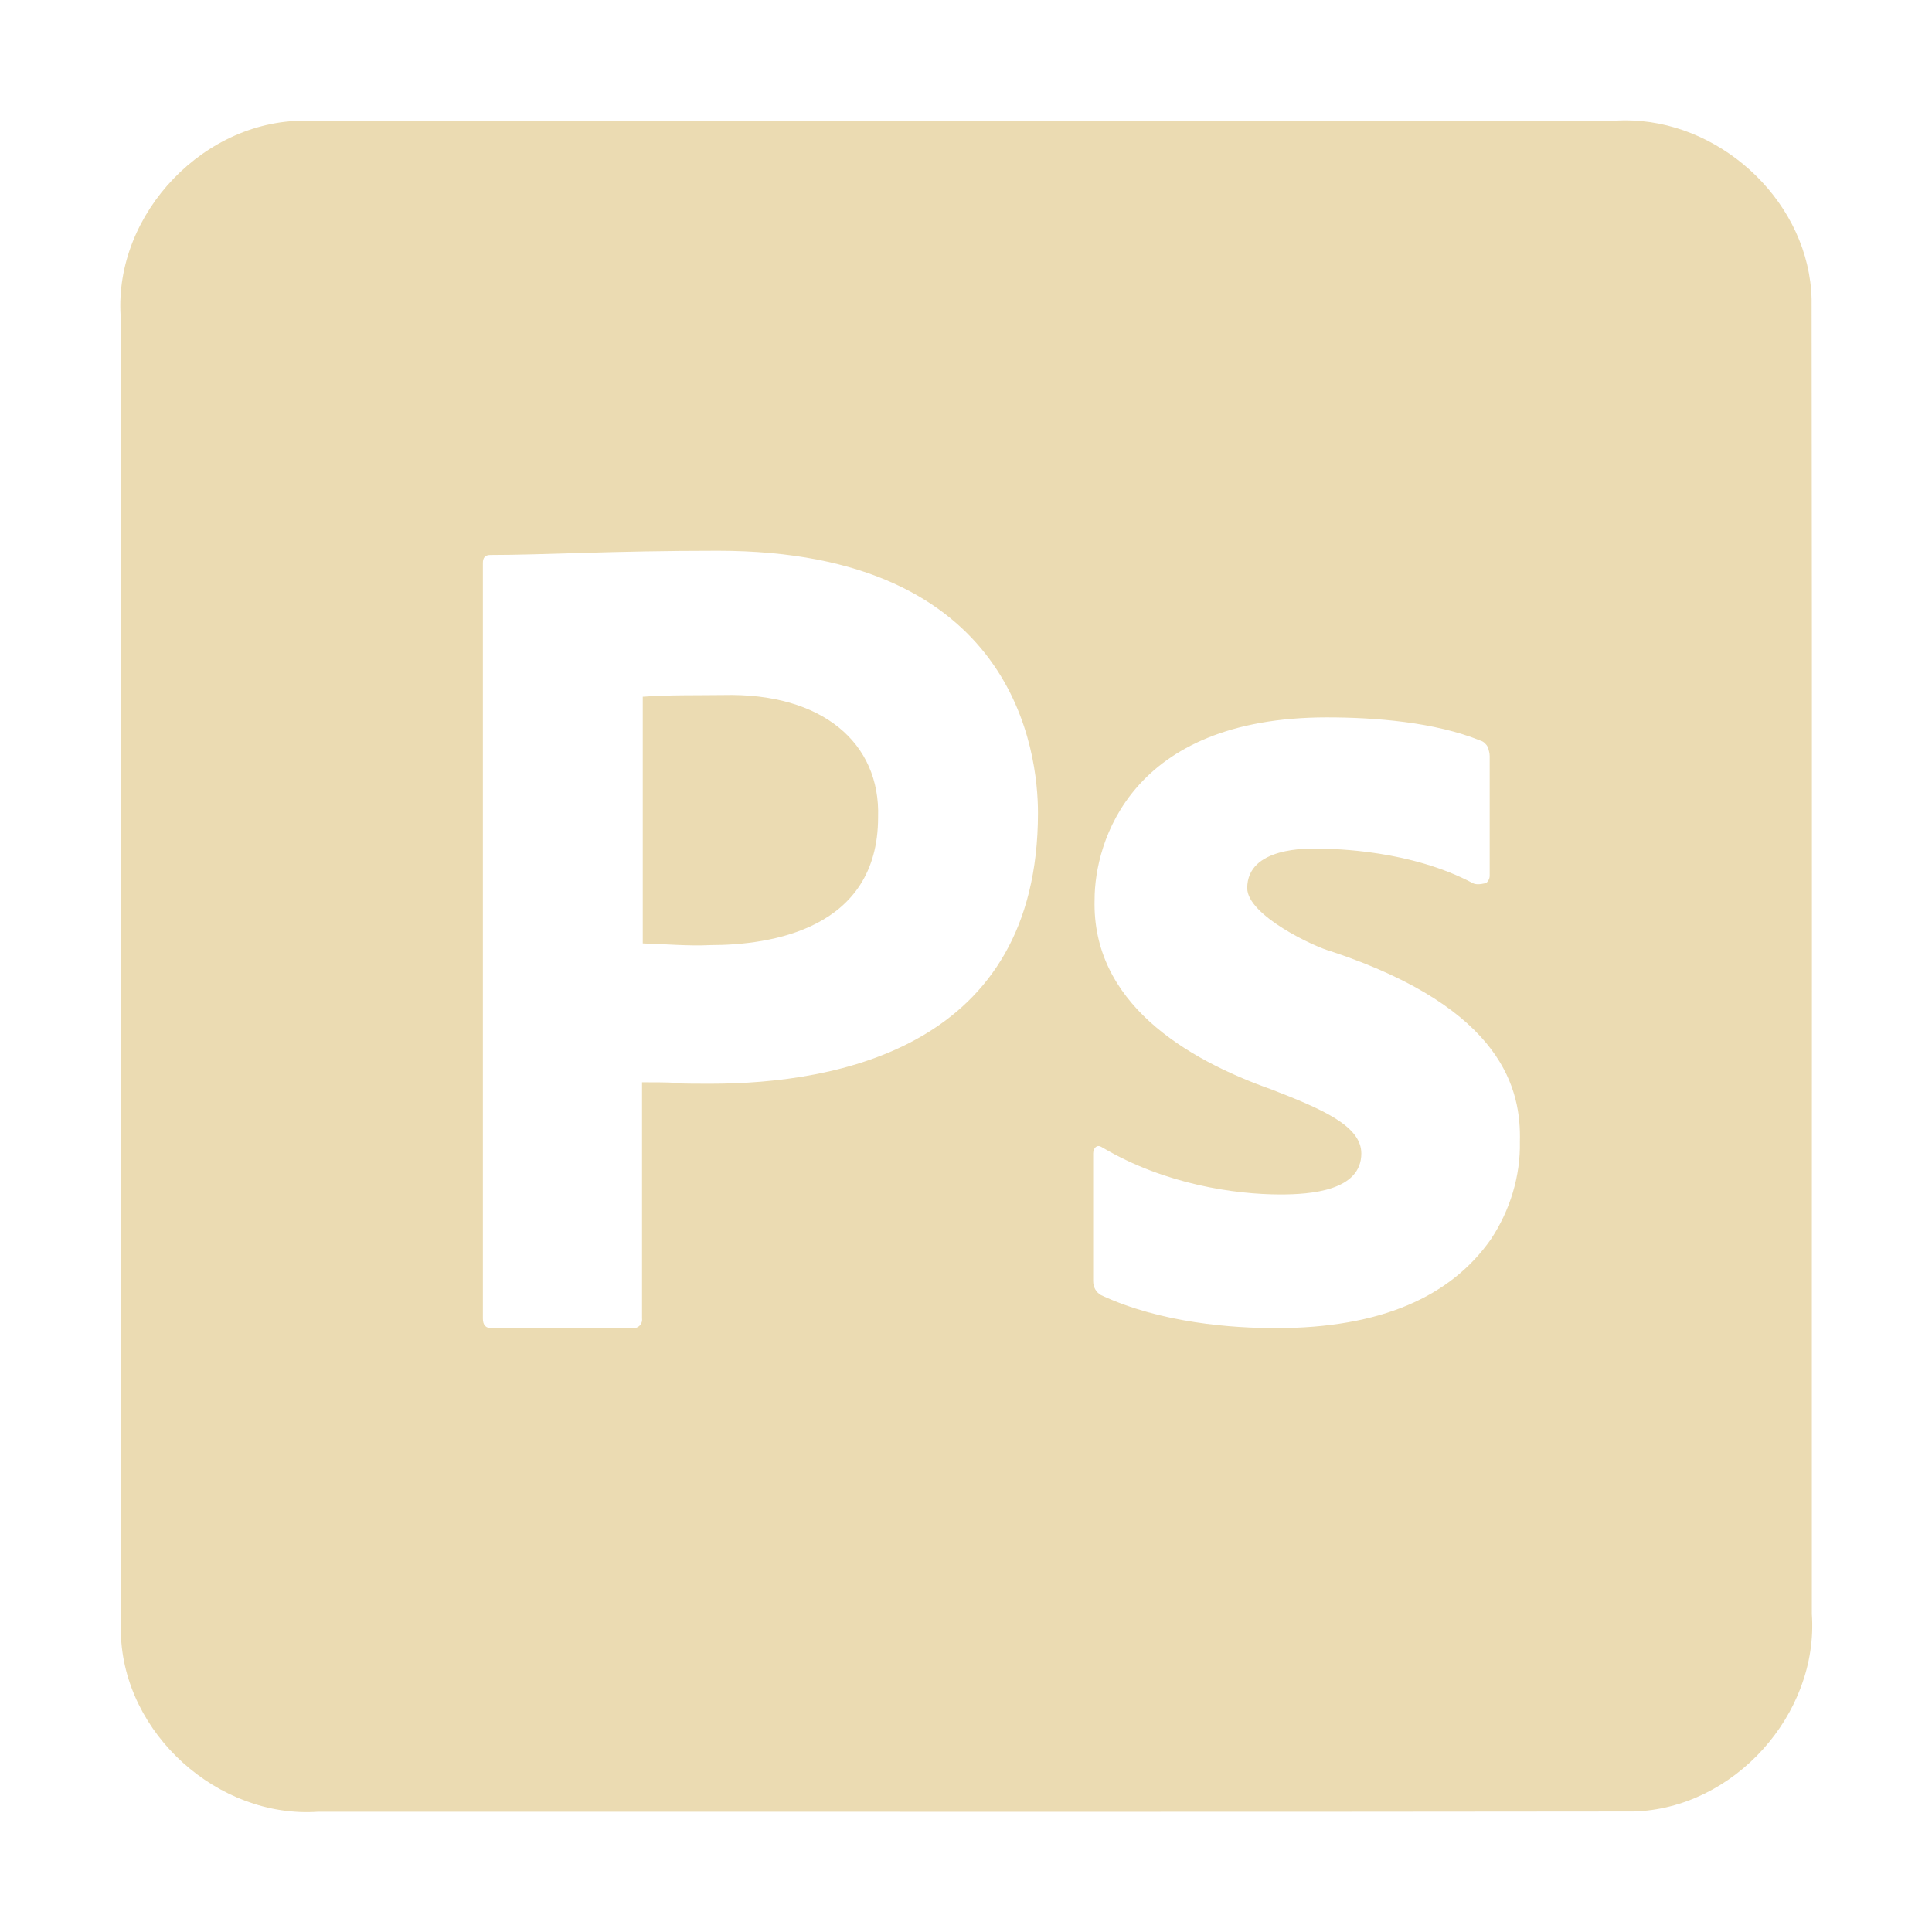 <svg width="16" height="16" version="1.1" viewBox="0 0 16 16" xmlns="http://www.w3.org/2000/svg">
  <defs>
    <style type="text/css" id="current-color-scheme">.ColorScheme-Text { color:#ebdbb2; } .ColorScheme-Highlight { color:#458588; }</style>
  </defs>
  <path class="ColorScheme-Text" fill="currentColor" d="m13.52 0.998c-0.051-0.002-0.102-0.002-0.154 0.002h-10.81c-0.854-0.024-1.61 0.764-1.557 1.615 0.001 3.635-0.003 7.271 0.002 10.91 0.021 0.833 0.806 1.537 1.635 1.479 3.629-0.001 7.256 0.003 10.89-0.002 0.833-0.021 1.537-0.806 1.479-1.635-0.001-3.629 0.003-7.258-0.002-10.89-0.019-0.781-0.711-1.446-1.48-1.479zm-7.576 3.563c2.469 0 2.652 1.675 2.652 2.172 0 1.937-1.66 2.242-2.713 2.242-0.512 0-0.083-0.012-0.566-0.012v1.953c0.006 0.043-0.022 0.078-0.064 0.084h-1.18c-0.049 0-0.074-0.025-0.074-0.08v-6.258c0-0.043 0.018-0.066 0.061-0.066 0.445 0 1.003-0.035 1.885-0.035zm0.045 1.195c-0.221 0.003-0.446-0.002-0.666 0.014v2.043c0.186 0.005 0.374 0.023 0.56 0.014 0.502 0 1.389-0.132 1.389-1.059 0.02-0.615-0.462-1.032-1.283-1.012zm4.998 0.185c0.404 0 0.896 0.039 1.275 0.193 0.024 0.006 0.048 0.03 0.061 0.055 0.006 0.024 0.014 0.048 0.014 0.072v0.992c0 0.024-0.013 0.048-0.031 0.061-0.055 0.012-0.085 0.012-0.109 0-0.512-0.273-1.145-0.285-1.264-0.285-0.106-0.005-0.604-0.014-0.604 0.326 0 0.226 0.559 0.489 0.699 0.525 1.432 0.477 1.57 1.155 1.559 1.574 0.006 0.286-0.082 0.571-0.24 0.809-0.334 0.477-0.915 0.736-1.781 0.736-0.356 0-0.951-0.041-1.447-0.273-0.043-0.024-0.066-0.068-0.066-0.117v-1.057c0-0.018 0.007-0.043 0.025-0.055 0.018-0.012 0.036-0.004 0.055 0.008 0.513 0.303 1.093 0.387 1.471 0.387 0.249 0 0.67-0.03 0.67-0.34 0-0.227-0.322-0.366-0.742-0.529-0.716-0.253-1.491-0.722-1.467-1.574 0-0.471 0.296-1.508 1.924-1.508z"/>
</svg>
